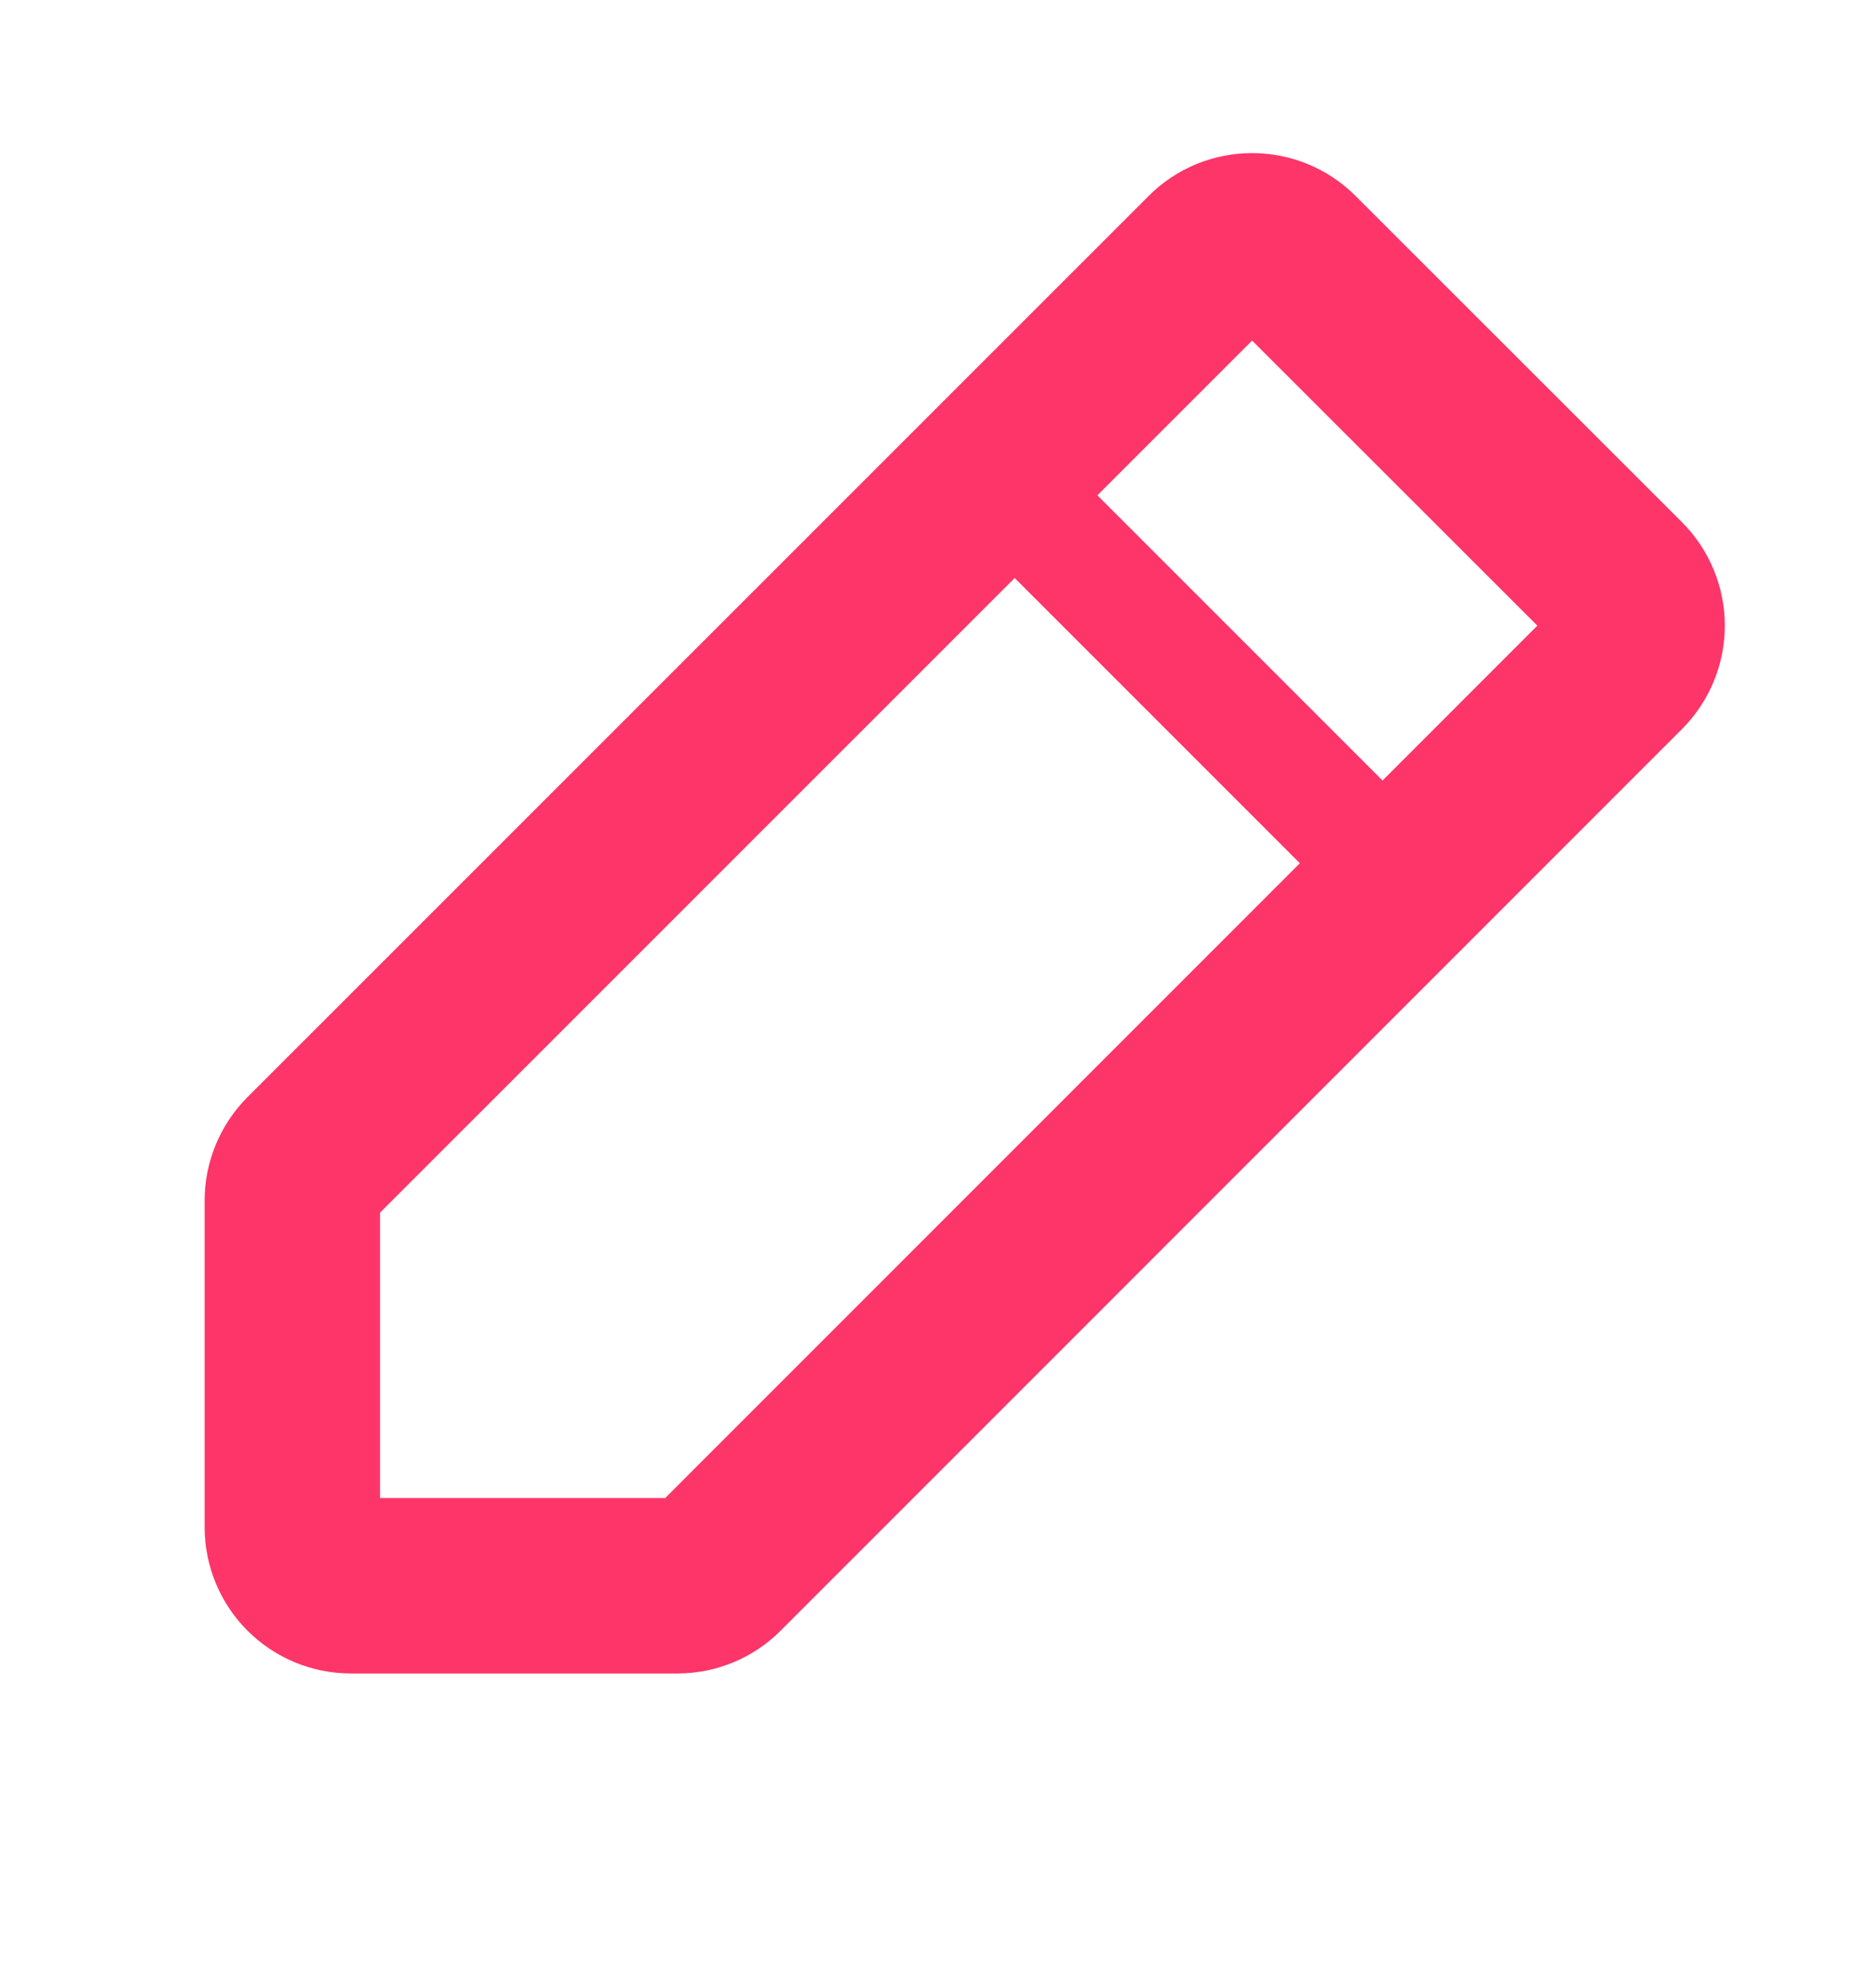 <svg width="16" height="17" viewBox="0 0 16 17" fill="none" xmlns="http://www.w3.org/2000/svg">
<g clip-path="url(#clip0_223_4024)">
<path d="M5.793 13.559H3C2.867 13.559 2.74 13.506 2.646 13.412C2.553 13.319 2.5 13.191 2.5 13.059V10.265C2.5 10.133 2.553 10.006 2.646 9.912L10.354 2.205C10.447 2.111 10.575 2.059 10.707 2.059C10.84 2.059 10.967 2.111 11.061 2.205L13.854 4.996C13.947 5.09 14 5.217 14 5.35C14 5.482 13.947 5.609 13.854 5.703L6.146 13.412C6.053 13.506 5.926 13.559 5.793 13.559Z" stroke="#FD3568" stroke-width="1.5" stroke-linecap="round" stroke-linejoin="round"/>
<path d="M8.5 4.058L12 7.558" stroke="#FD3568" stroke-linecap="round" stroke-linejoin="round"/>
</g>
<defs>
<clipPath id="clip0_223_4024">
<rect width="16" height="16" fill="white" transform="translate(0 0.059)"/>
</clipPath>
</defs>
</svg>
